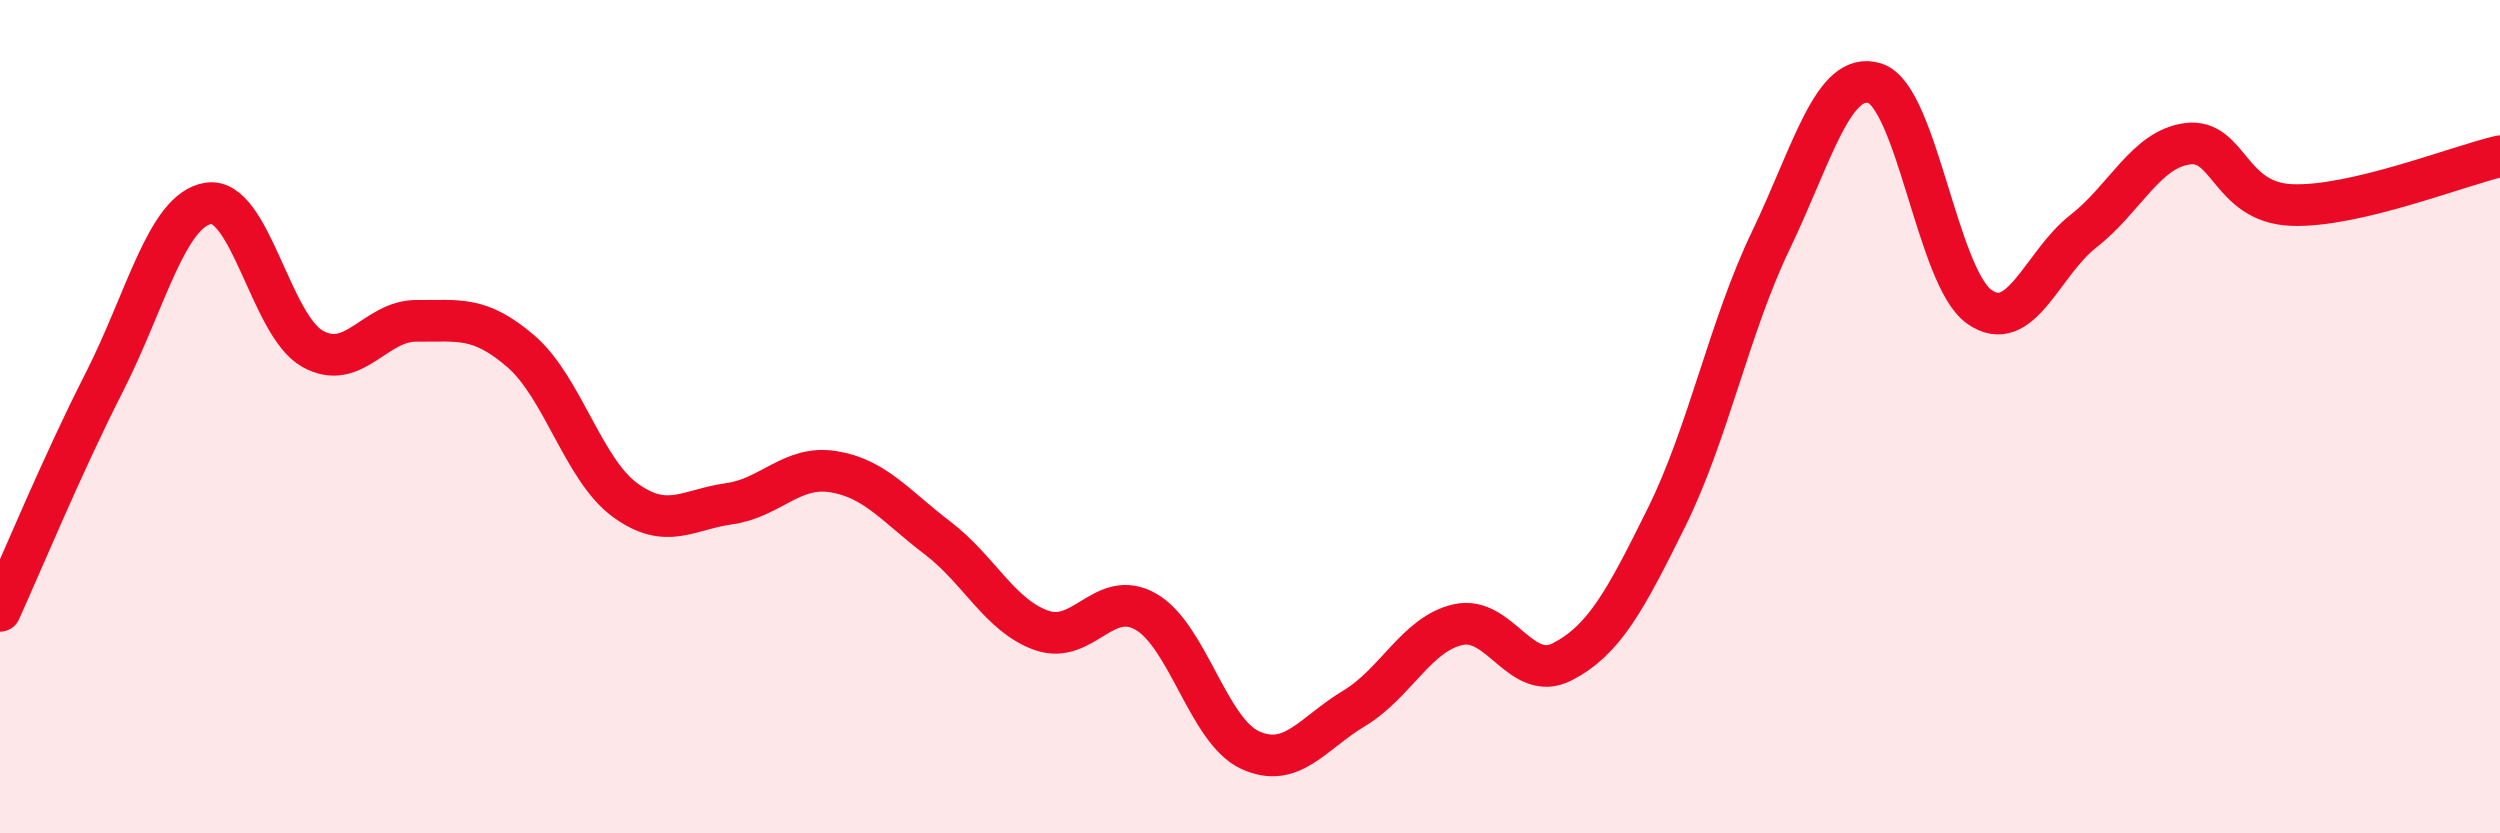 
    <svg width="60" height="20" viewBox="0 0 60 20" xmlns="http://www.w3.org/2000/svg">
      <path
        d="M 0,14.66 C 0.5,13.56 1.5,11.14 2.5,9.18 C 3.5,7.22 4,5.04 5,4.88 C 6,4.72 6.5,7.81 7.5,8.37 C 8.5,8.93 9,7.69 10,7.7 C 11,7.71 11.5,7.57 12.5,8.43 C 13.5,9.29 14,11.27 15,12 C 16,12.73 16.5,12.23 17.5,12.09 C 18.5,11.95 19,11.16 20,11.32 C 21,11.48 21.5,12.15 22.5,12.91 C 23.5,13.67 24,14.78 25,15.13 C 26,15.48 26.5,14.11 27.5,14.68 C 28.5,15.25 29,17.54 30,18 C 31,18.46 31.5,17.6 32.5,17 C 33.5,16.4 34,15.21 35,14.99 C 36,14.77 36.5,16.4 37.5,15.88 C 38.5,15.36 39,14.43 40,12.41 C 41,10.39 41.5,7.85 42.5,5.77 C 43.5,3.69 44,1.68 45,2 C 46,2.32 46.5,6.65 47.5,7.36 C 48.5,8.07 49,6.33 50,5.55 C 51,4.77 51.5,3.58 52.5,3.45 C 53.5,3.32 53.5,4.86 55,4.92 C 56.5,4.98 59,3.98 60,3.75L60 20L0 20Z"
        fill="#EB0A25"
        opacity="0.1"
        stroke-linecap="round"
        stroke-linejoin="round"
      />
      <path
        d="M 0,14.66 C 0.5,13.56 1.5,11.14 2.5,9.18 C 3.5,7.22 4,5.04 5,4.88 C 6,4.72 6.5,7.81 7.5,8.37 C 8.5,8.93 9,7.69 10,7.7 C 11,7.71 11.5,7.57 12.5,8.43 C 13.5,9.29 14,11.27 15,12 C 16,12.73 16.5,12.23 17.5,12.09 C 18.5,11.95 19,11.16 20,11.32 C 21,11.48 21.5,12.15 22.5,12.91 C 23.5,13.67 24,14.78 25,15.13 C 26,15.48 26.5,14.11 27.5,14.68 C 28.5,15.25 29,17.54 30,18 C 31,18.46 31.5,17.6 32.5,17 C 33.5,16.4 34,15.21 35,14.99 C 36,14.77 36.5,16.4 37.5,15.88 C 38.5,15.36 39,14.43 40,12.41 C 41,10.39 41.5,7.85 42.5,5.77 C 43.5,3.69 44,1.68 45,2 C 46,2.32 46.5,6.65 47.5,7.36 C 48.5,8.07 49,6.33 50,5.55 C 51,4.77 51.5,3.58 52.5,3.45 C 53.5,3.32 53.5,4.86 55,4.92 C 56.5,4.98 59,3.98 60,3.75"
        stroke="#EB0A25"
        stroke-width="1"
        fill="none"
        stroke-linecap="round"
        stroke-linejoin="round"
      />
    </svg>
  